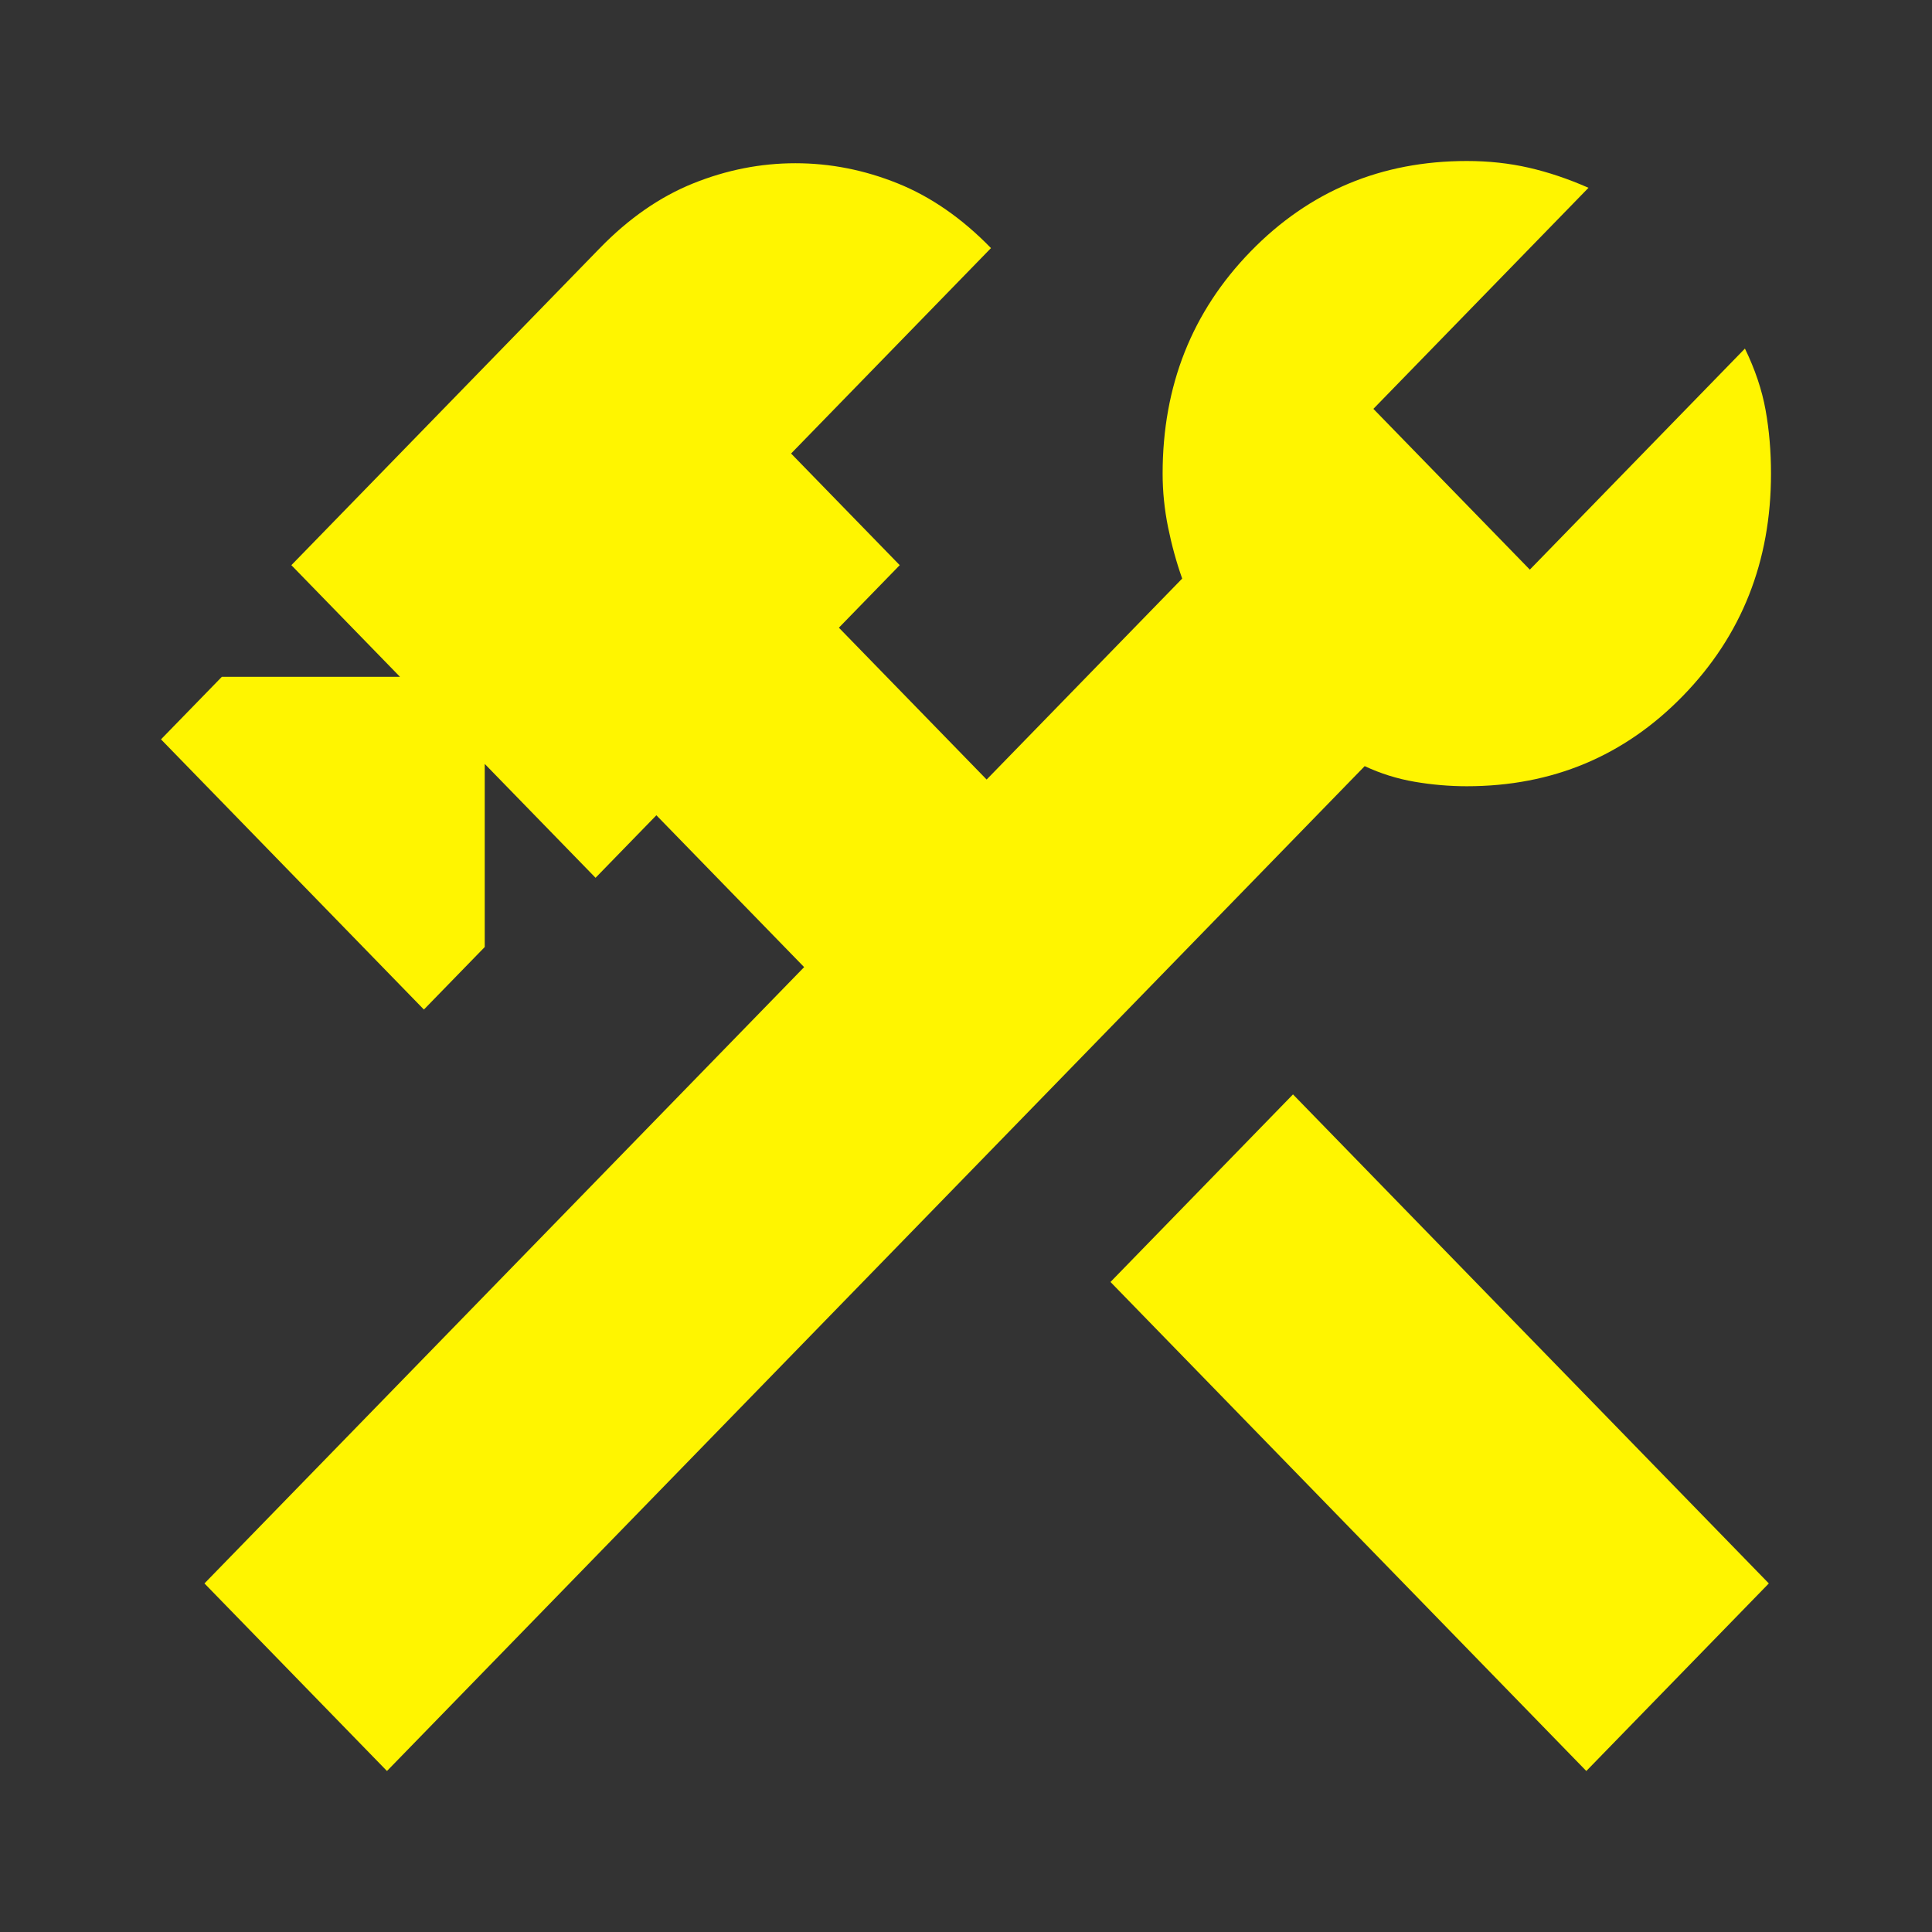 <?xml version="1.0" encoding="UTF-8" standalone="no"?>
<svg
   height="24px"
   viewBox="0 -960 960 960"
   width="24px"
   fill="#fff500"
   version="1.1"
   id="svg1940"
   sodipodi:docname="tools.svg"
   inkscape:version="1.2.2 (b0a8486541, 2022-12-01)"
   xmlns:inkscape="http://www.inkscape.org/namespaces/inkscape"
   xmlns:sodipodi="http://sodipodi.sourceforge.net/DTD/sodipodi-0.dtd"
   xmlns="http://www.w3.org/2000/svg"
   xmlns:svg="http://www.w3.org/2000/svg">
  <rect x="0" y="-960" width="960" height="960" fill="#333333" stroke="none"/>
  <defs
     id="defs1944" />
  <sodipodi:namedview
     id="namedview1942"
     pagecolor="#505050"
     bordercolor="#eeeeee"
     borderopacity="1"
     inkscape:showpageshadow="0"
     inkscape:pageopacity="0"
     inkscape:pagecheckerboard="0"
     inkscape:deskcolor="#505050"
     showgrid="false"
     inkscape:zoom="9.8333333"
     inkscape:cx="10.220339"
     inkscape:cy="12"
     inkscape:window-width="1366"
     inkscape:window-height="705"
     inkscape:window-x="0"
     inkscape:window-y="0"
     inkscape:window-maximized="1"
     inkscape:current-layer="svg1940" />
  <path
     d="m 788.232,-80 -236.437,-242.996 90.688,-93.204 236.437,242.996 z m -595.951,0 -90.688,-93.204 297.976,-306.241 -73.414,-75.451 -30.229,31.068 -55.061,-56.588 v 90.985 L 210.634,-458.363 80,-592.621 l 30.229,-31.068 h 88.529 l -53.981,-55.478 153.306,-157.559 q 21.592,-22.191 46.424,-32.178 24.831,-9.986 50.742,-9.986 25.911,0 50.742,9.986 24.831,9.986 46.424,32.178 l -99.325,102.08 53.981,55.478 -30.229,31.068 73.414,75.451 97.166,-99.861 q -4.318,-12.205 -7.018,-25.52 -2.699,-13.315 -2.699,-26.63 0,-65.465 43.725,-110.402 Q 665.155,-880 728.853,-880 q 16.194,0 30.769,3.329 14.575,3.329 29.69,9.986 l -106.883,109.847 77.733,79.889 106.883,-109.847 q 7.557,15.534 10.256,30.513 2.699,14.979 2.699,31.623 0,65.465 -43.725,110.402 -43.725,44.938 -107.422,44.938 -12.955,0 -25.911,-2.219 -12.955,-2.219 -24.831,-7.767 z"
     id="path1938"
     style="stroke-width:1.095" />
</svg>
